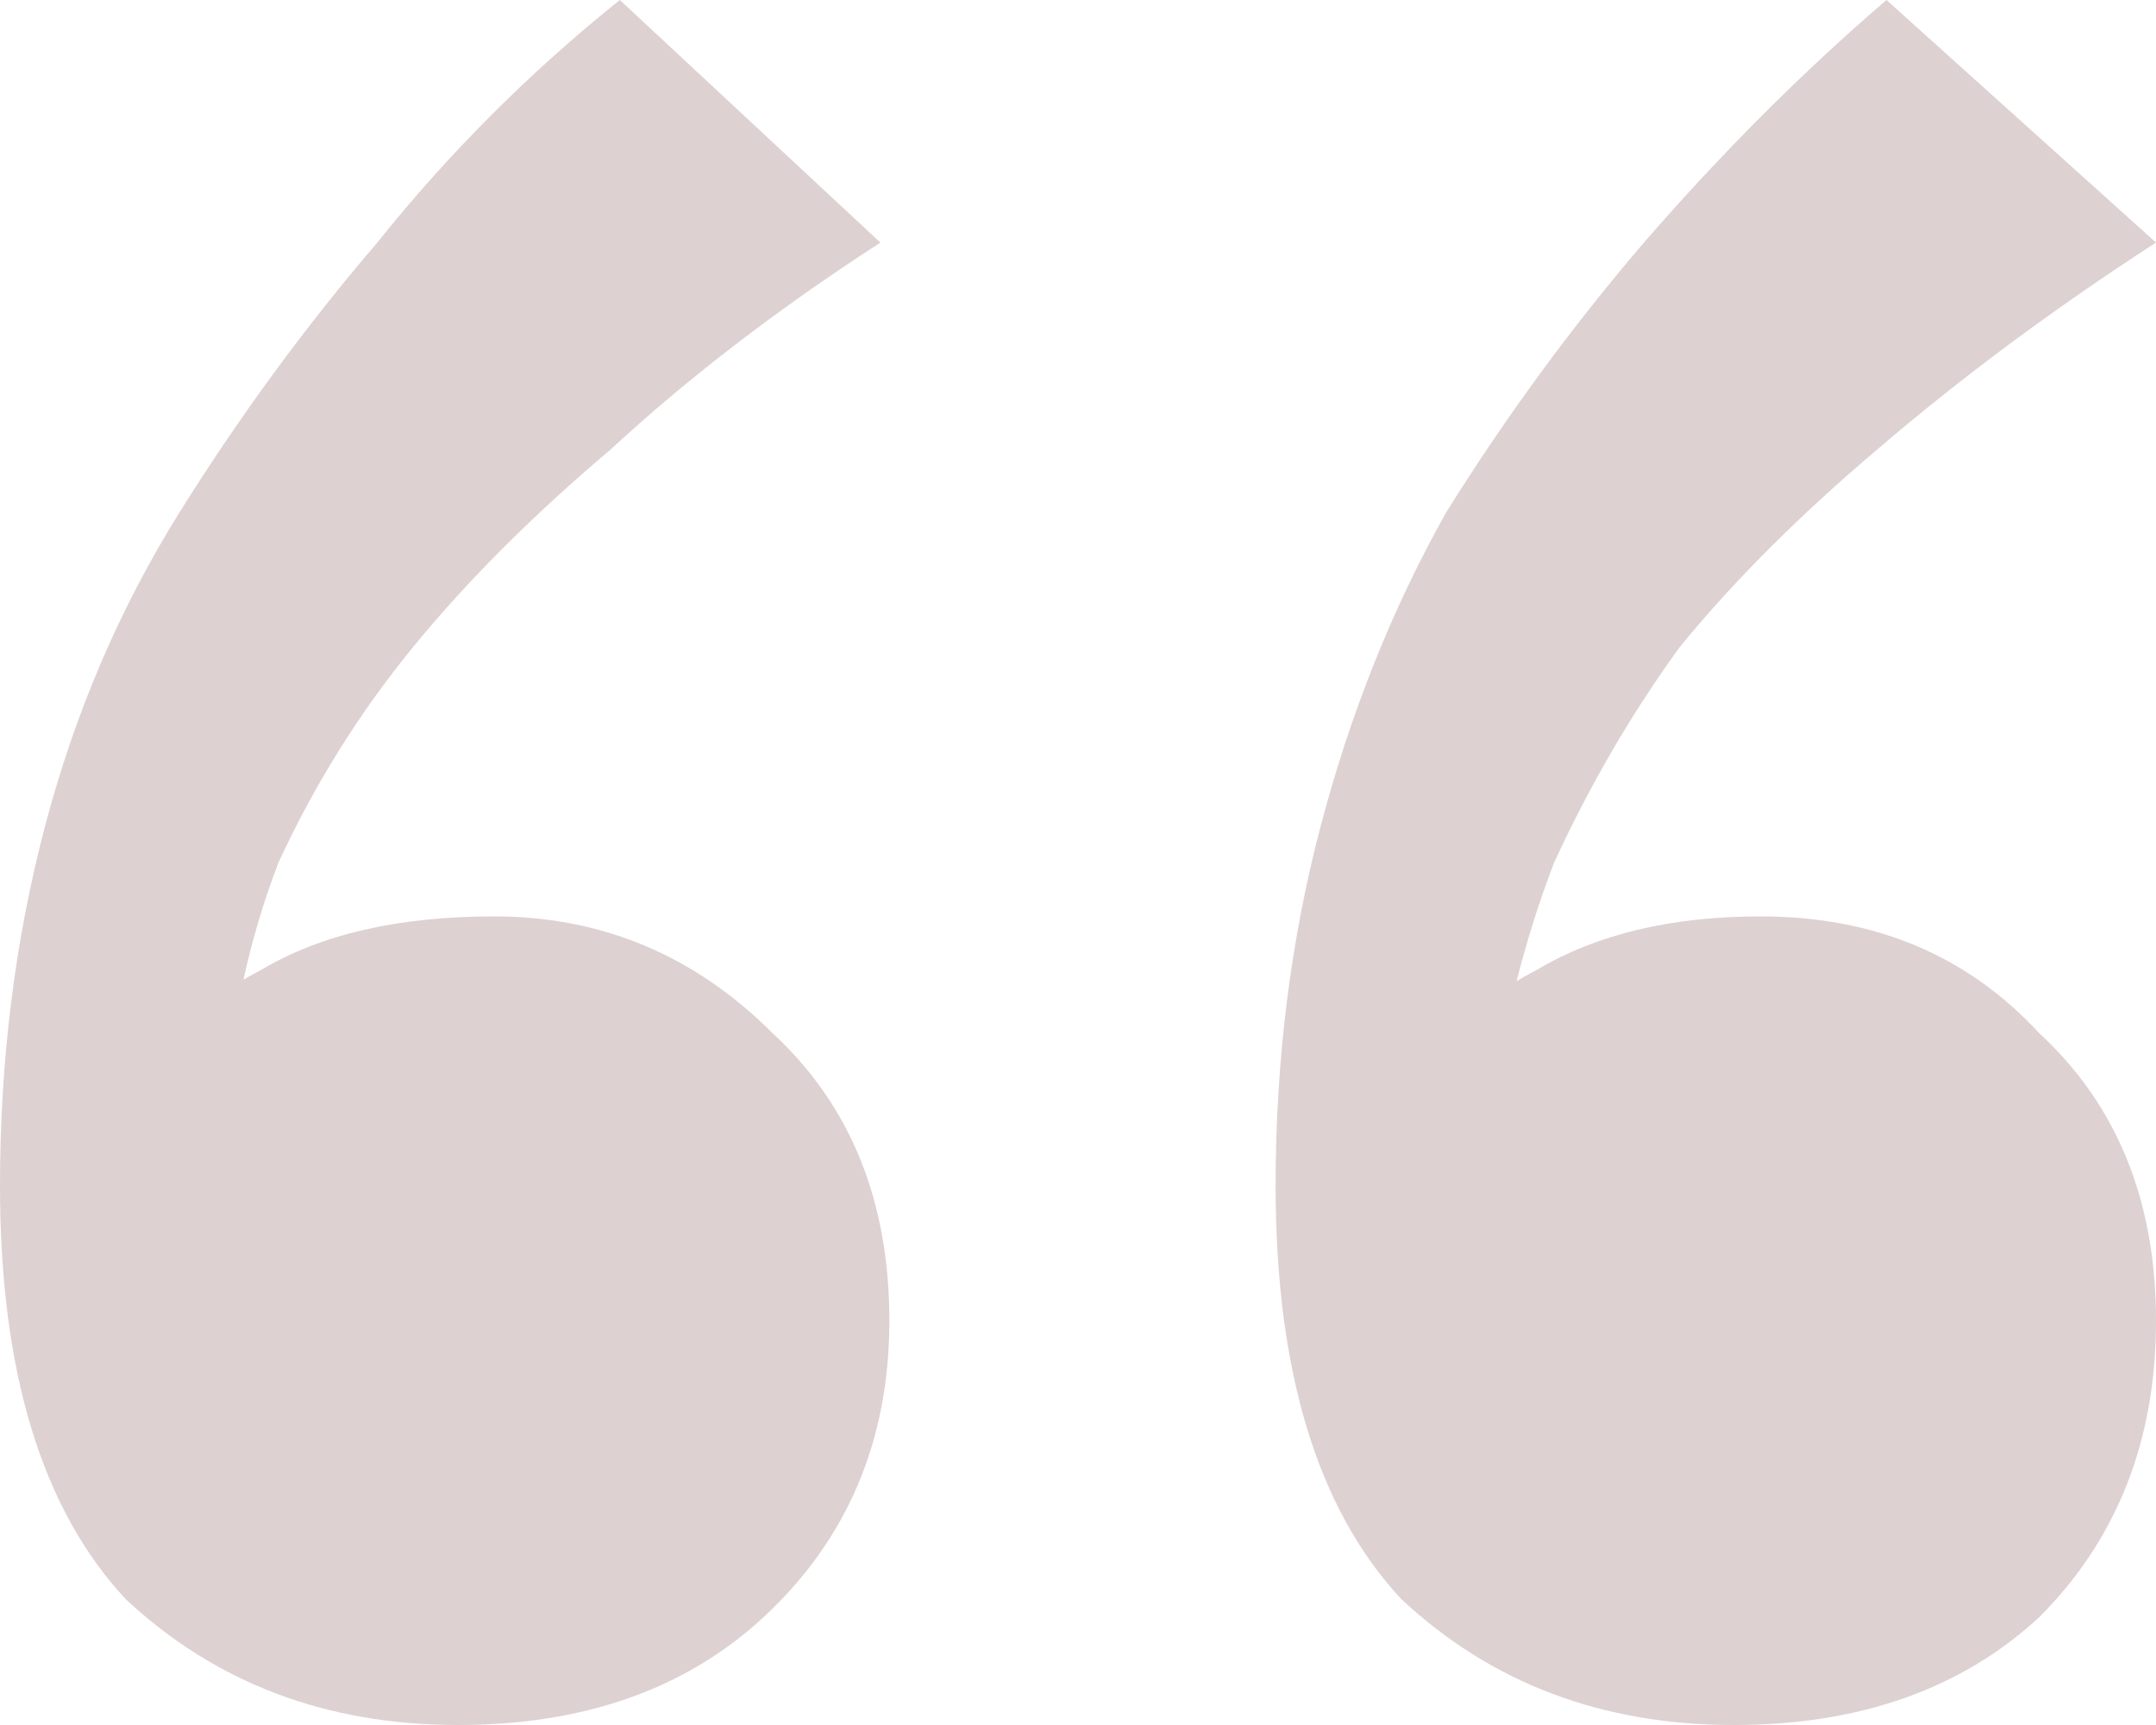 <?xml version="1.0" encoding="UTF-8"?> <svg xmlns="http://www.w3.org/2000/svg" width="50" height="40" viewBox="0 0 50 40" fill="none"><path d="M43.75 0L50 5.625C47.639 7.153 45.486 8.75 43.542 10.417C41.736 11.944 40.208 13.472 38.958 15C37.847 16.528 36.875 18.194 36.042 20C35.347 21.806 34.861 23.75 34.583 25.833L32.292 26.458C33.125 24.514 34.236 23.194 35.625 22.5C37.014 21.667 38.75 21.25 40.833 21.25C43.472 21.25 45.625 22.153 47.292 23.958C49.097 25.625 50 27.847 50 30.625C50 33.403 49.097 35.694 47.292 37.5C45.486 39.167 43.125 40 40.208 40C37.153 40 34.583 39.028 32.5 37.083C30.556 35 29.583 31.806 29.583 27.5C29.583 24.583 29.931 21.806 30.625 19.167C31.319 16.528 32.292 14.097 33.542 11.875C34.931 9.653 36.458 7.569 38.125 5.625C39.931 3.542 41.806 1.667 43.75 0ZM14.375 0L20.417 5.625C18.056 7.153 15.972 8.75 14.167 10.417C12.361 11.944 10.833 13.472 9.583 15C8.333 16.528 7.292 18.194 6.458 20C5.764 21.806 5.347 23.75 5.208 25.833L2.708 26.458C3.542 24.514 4.653 23.194 6.042 22.5C7.431 21.667 9.236 21.25 11.458 21.25C13.958 21.25 16.111 22.153 17.917 23.958C19.722 25.625 20.625 27.847 20.625 30.625C20.625 33.403 19.653 35.694 17.708 37.5C15.903 39.167 13.542 40 10.625 40C7.569 40 5 39.028 2.917 37.083C0.972 35 0 31.806 0 27.5C0 24.583 0.347 21.806 1.042 19.167C1.736 16.528 2.778 14.097 4.167 11.875C5.556 9.653 7.083 7.569 8.75 5.625C10.417 3.542 12.292 1.667 14.375 0Z" fill="#DDD1D1"></path></svg> 